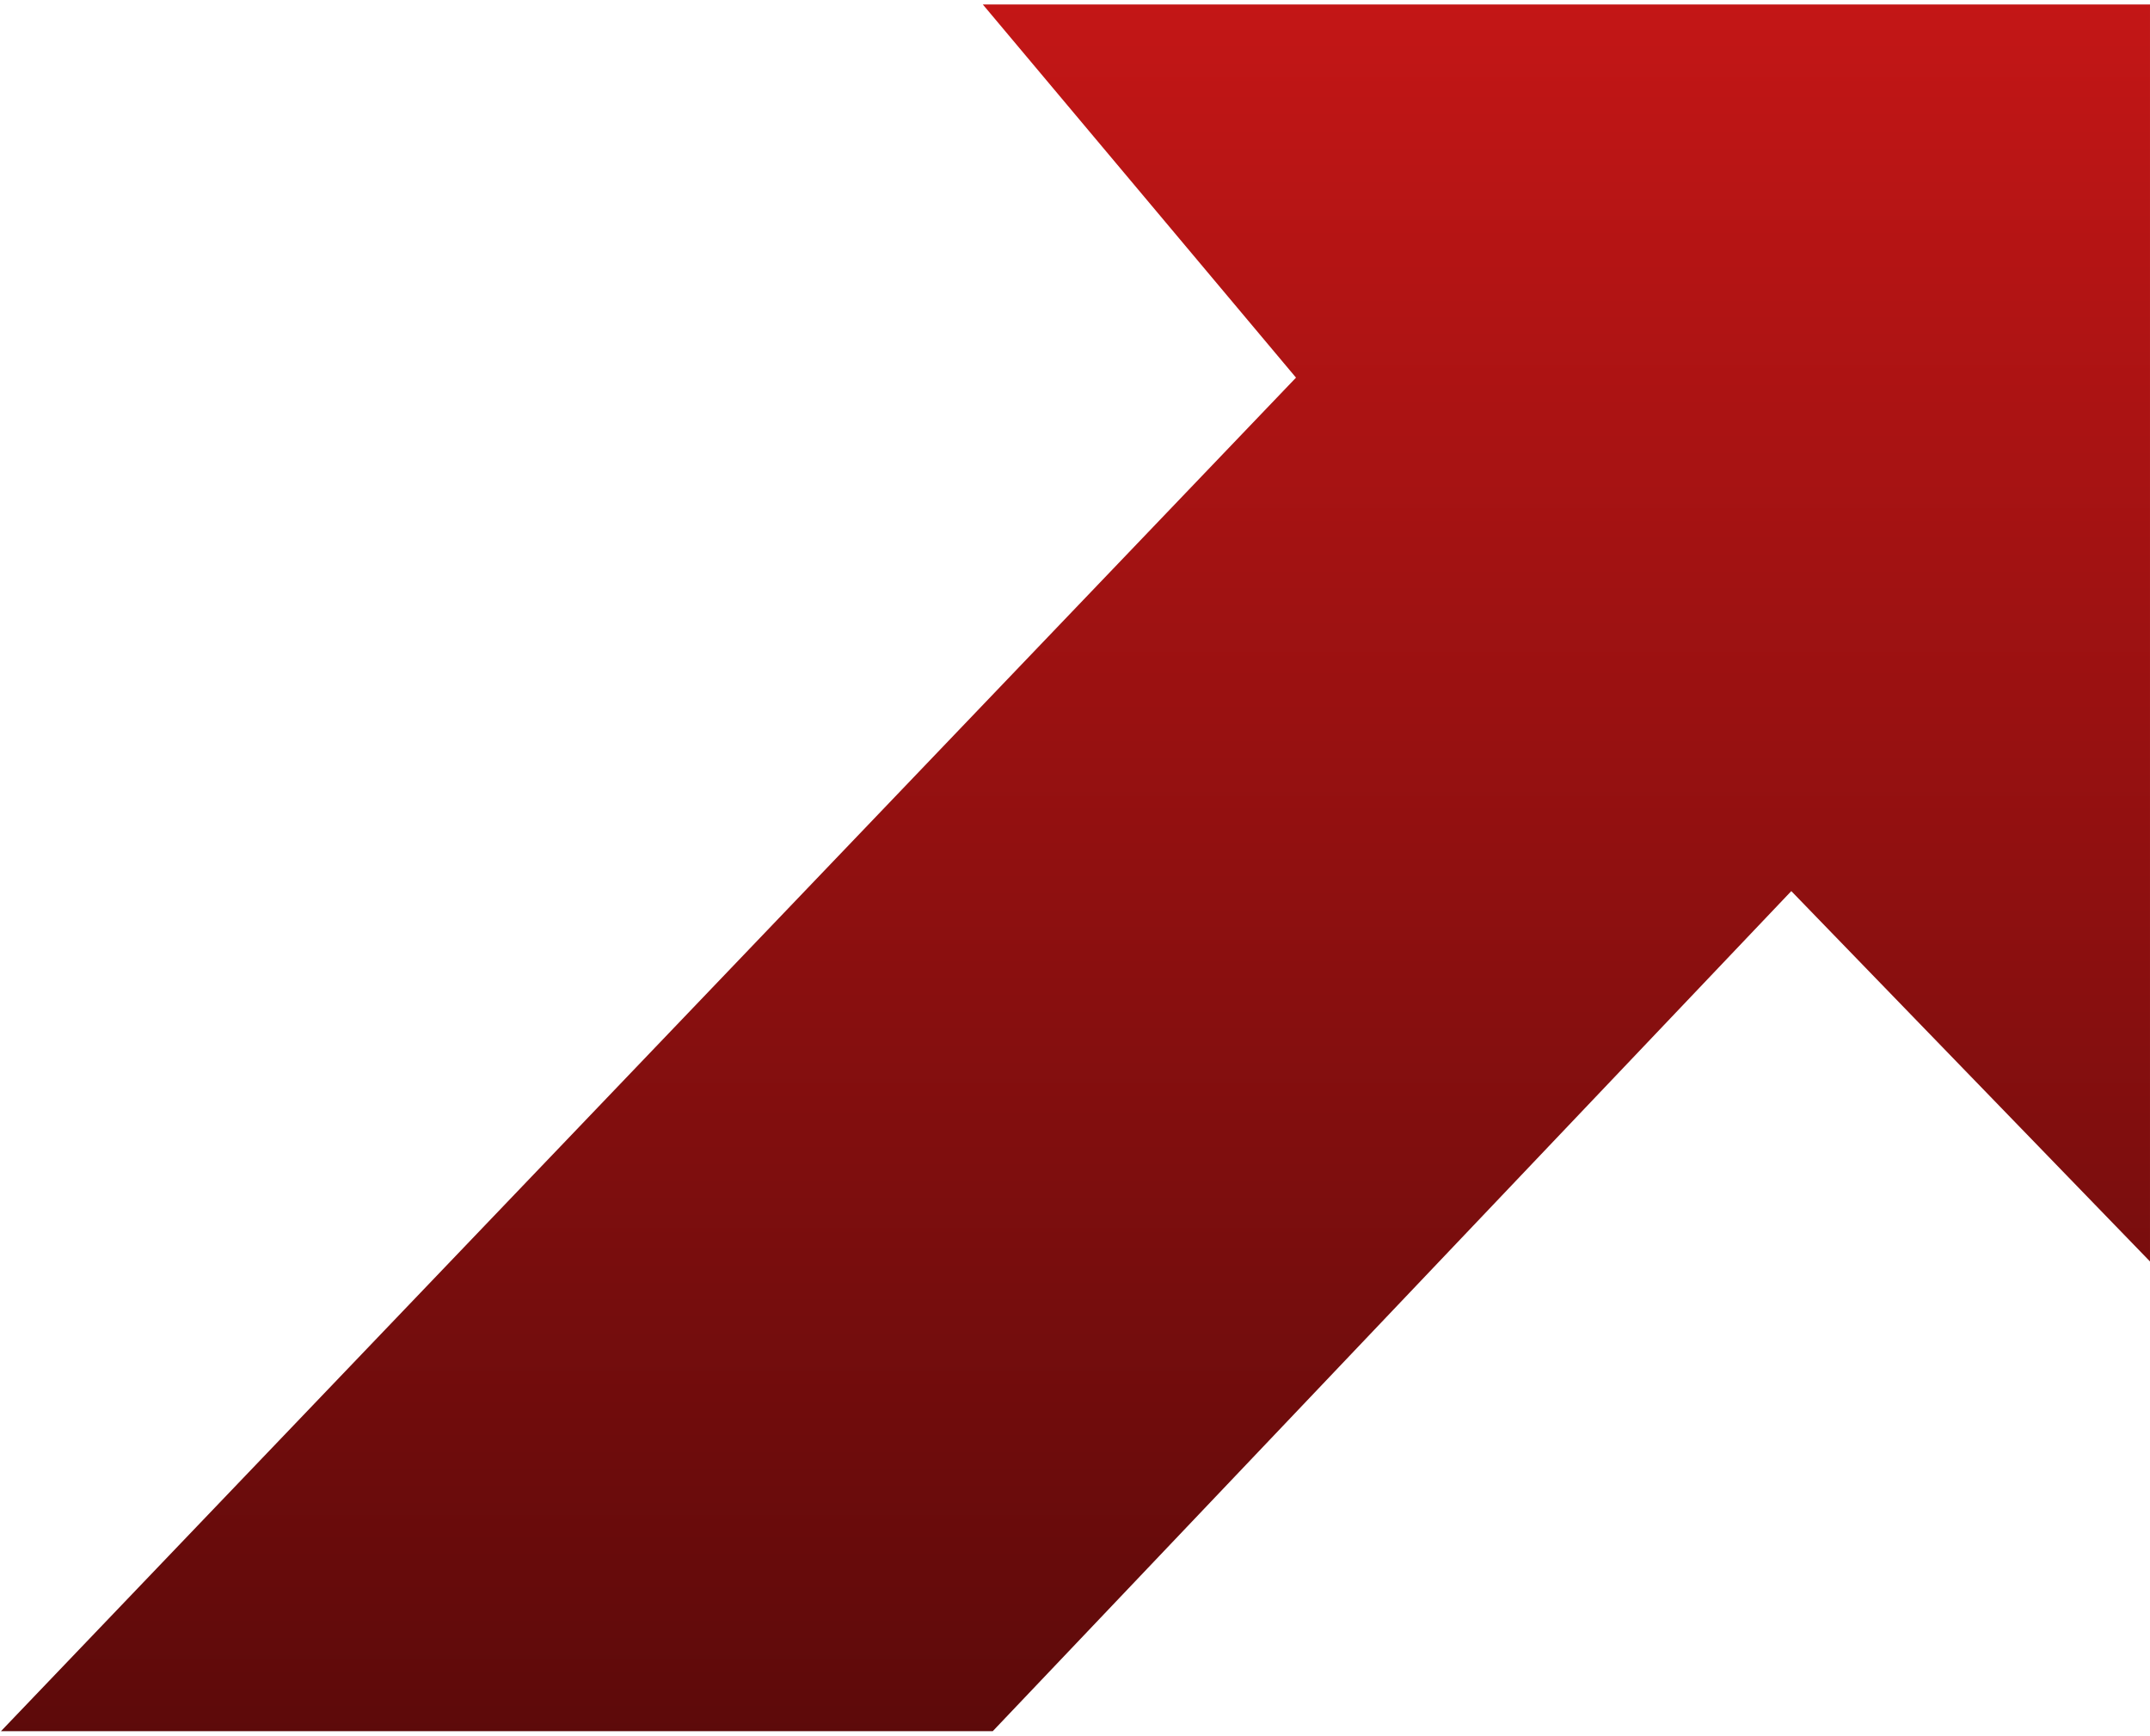 <?xml version="1.0" encoding="UTF-8"?> <svg xmlns="http://www.w3.org/2000/svg" width="369" height="298" viewBox="0 0 369 298" fill="none"><path d="M168.679 0.768L222.431 64.826L0.162 297.181H170.38L307.437 152.968L368.999 216.544V0.768H168.679Z" fill="url(#paint0_linear_124_844)"></path><defs><linearGradient id="paint0_linear_124_844" x1="184.581" y1="0.768" x2="184.581" y2="297.181" gradientUnits="userSpaceOnUse"><stop stop-color="#C31616"></stop><stop offset="1" stop-color="#5D0A0A"></stop></linearGradient></defs></svg> 